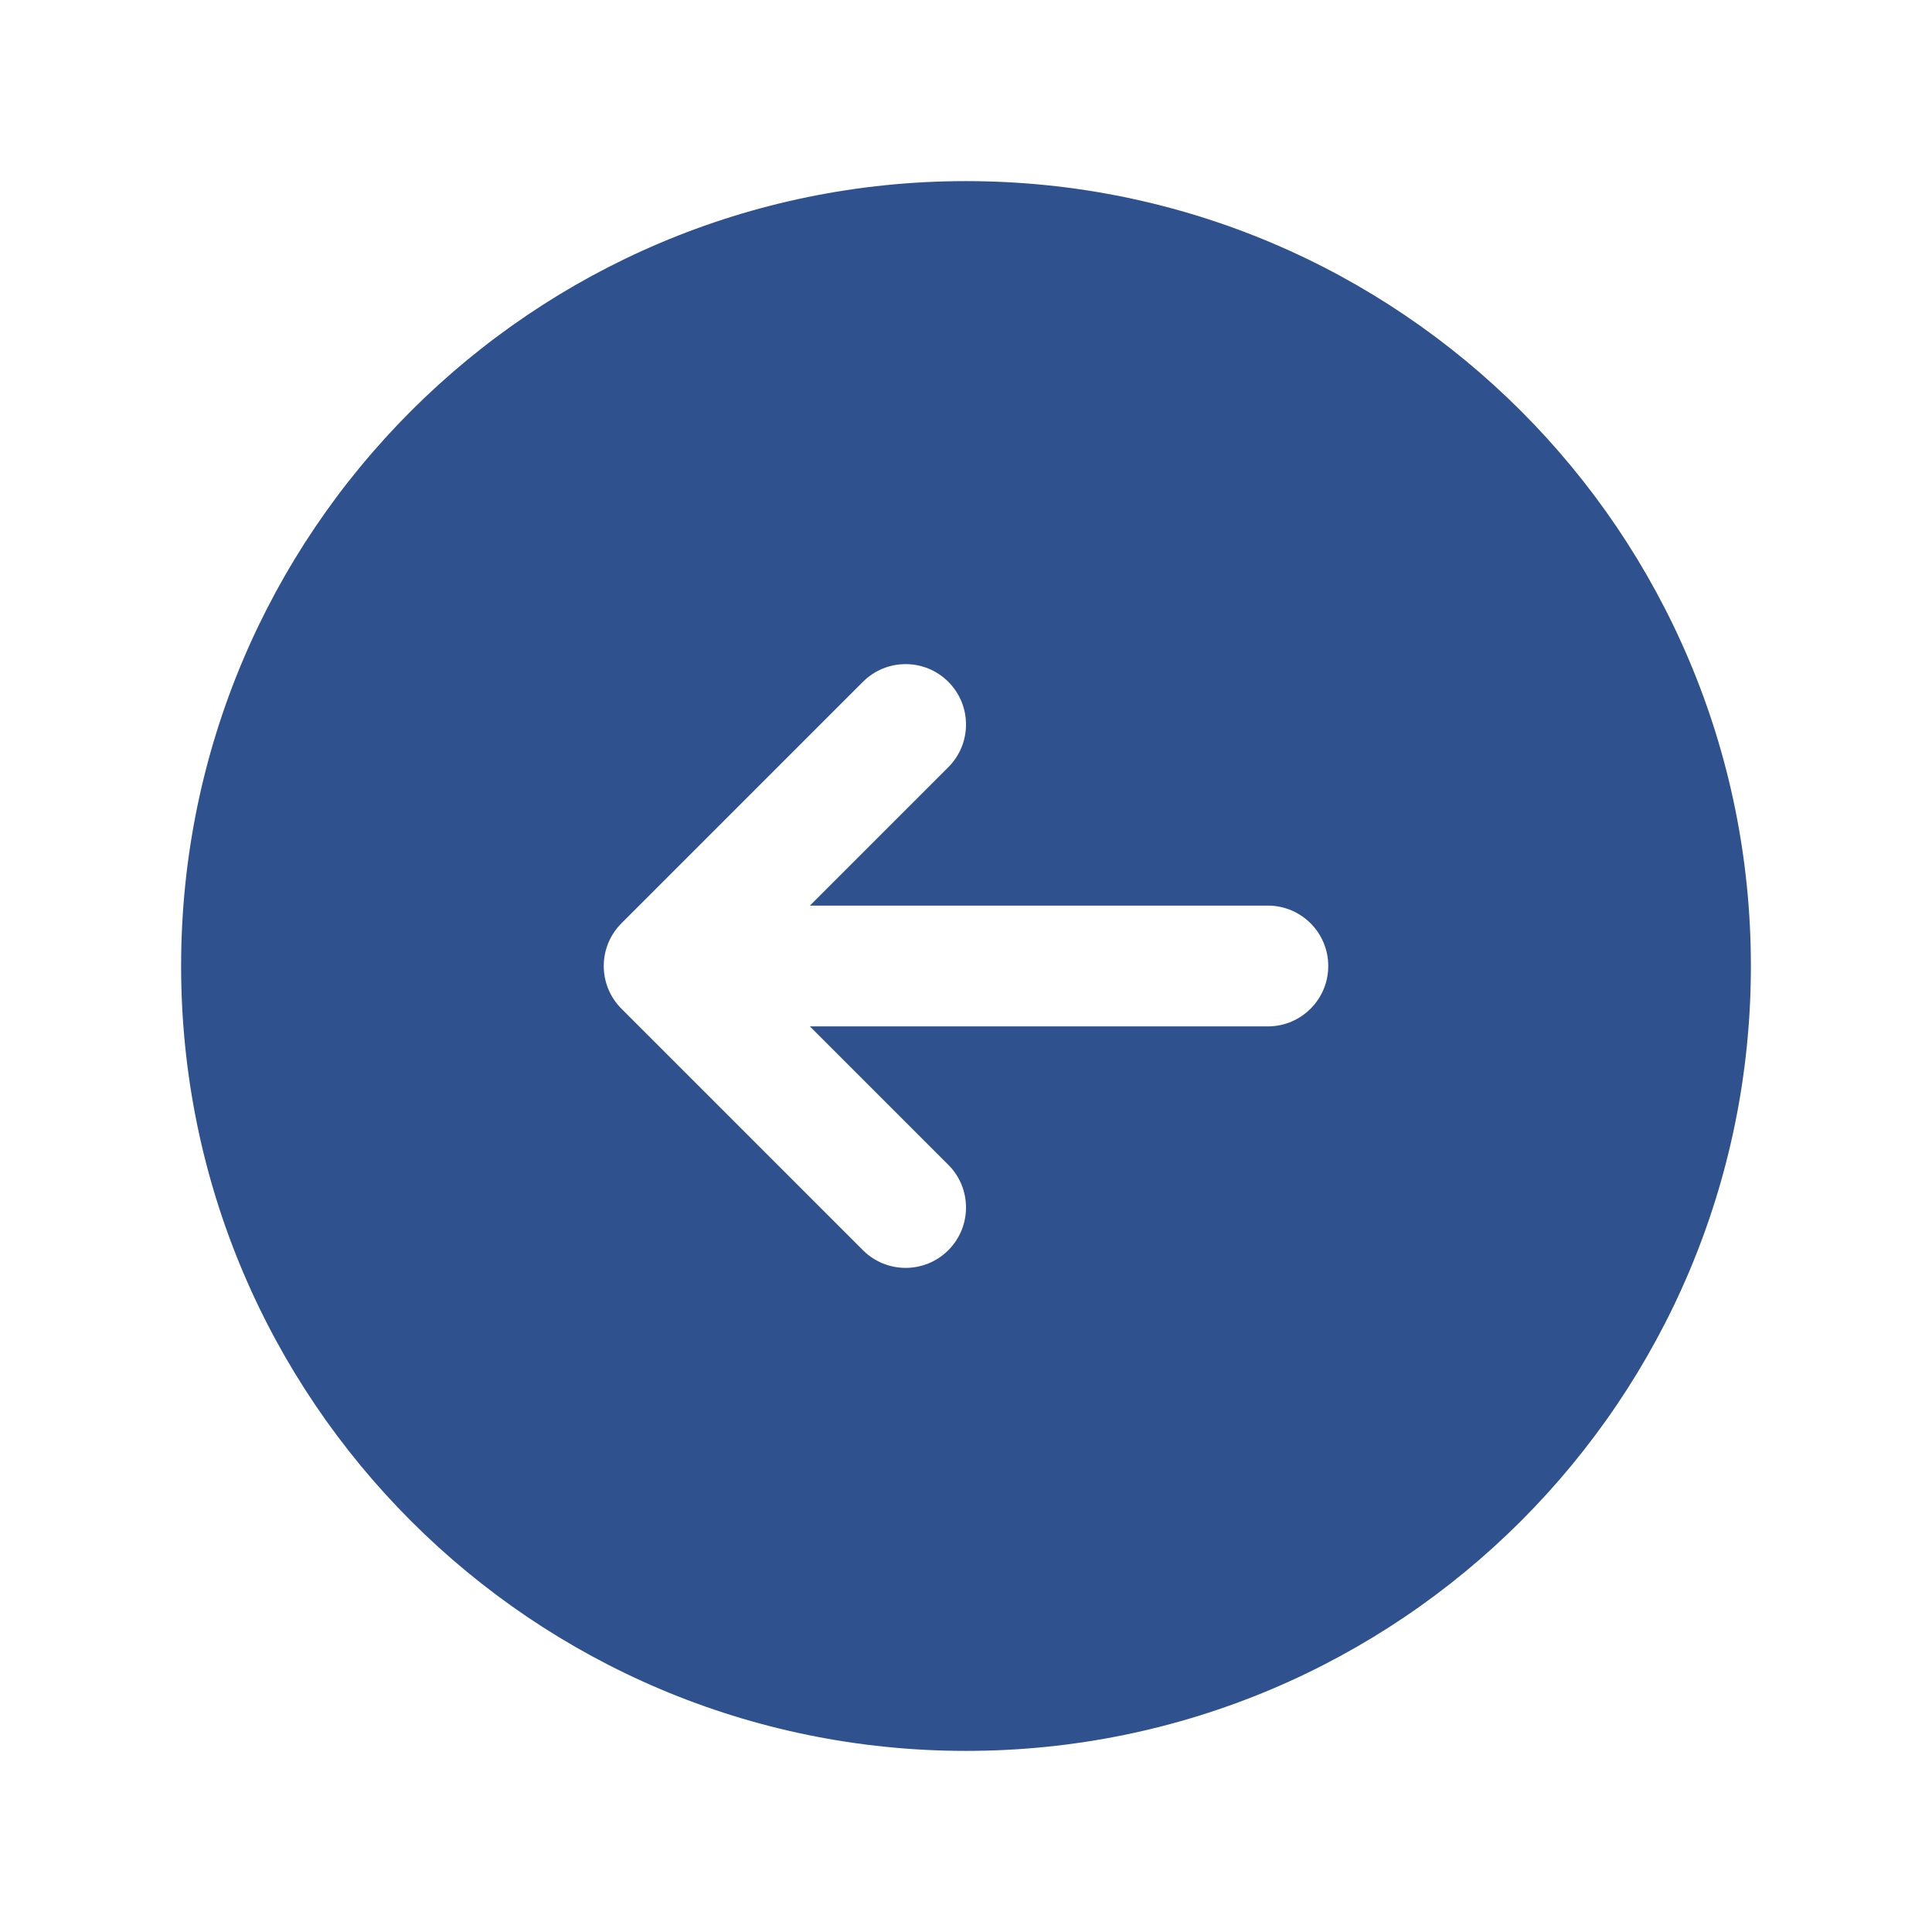 <svg width="70" height="70" viewBox="0 0 70 70" fill="none" xmlns="http://www.w3.org/2000/svg">
<path fill-rule="evenodd" clip-rule="evenodd" d="M35 6.562C50.706 6.562 63.438 19.294 63.438 35C63.438 50.706 50.706 63.438 35 63.438C19.294 63.438 6.562 50.706 6.562 35C6.562 19.294 19.294 6.562 35 6.562ZM22.516 36.547C22.105 36.137 21.875 35.58 21.875 35C21.875 34.42 22.105 33.863 22.516 33.453L31.266 24.703C32.12 23.849 33.505 23.849 34.359 24.703C35.214 25.558 35.214 26.942 34.359 27.797L29.344 32.812L45.938 32.812C47.146 32.812 48.125 33.792 48.125 35C48.125 36.208 47.146 37.188 45.938 37.188L29.344 37.188L34.359 42.203C35.214 43.057 35.214 44.443 34.359 45.297C33.505 46.151 32.12 46.151 31.266 45.297L22.516 36.547Z" fill="#2F528F"/>
</svg>
